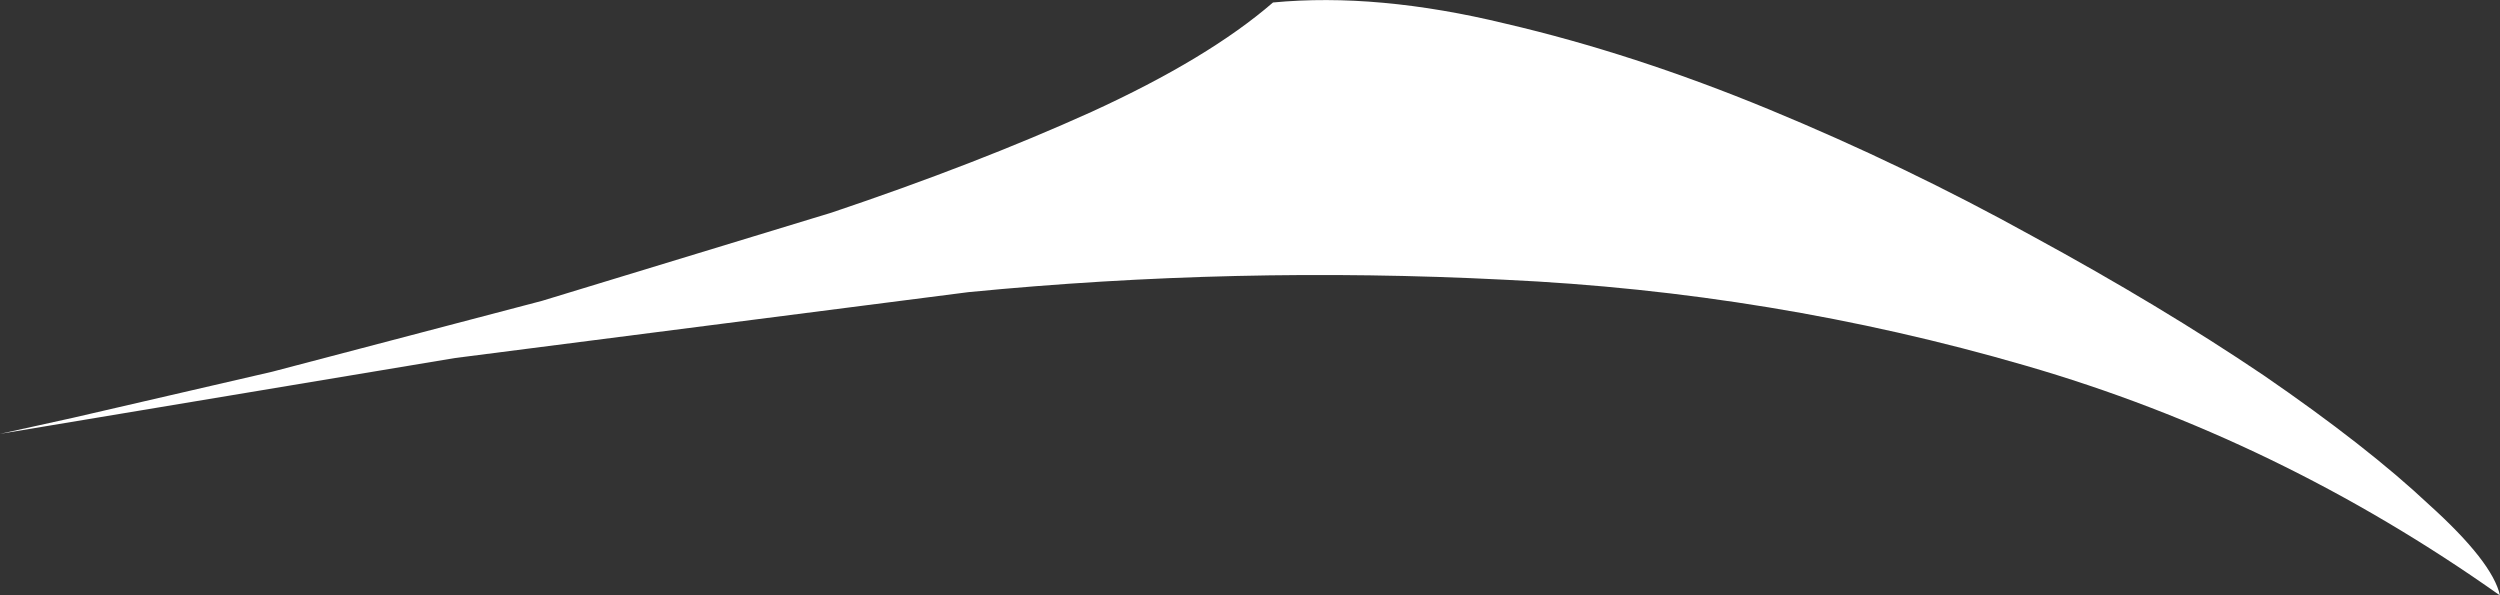 <?xml version="1.0" encoding="UTF-8" standalone="no"?>
<svg xmlns:xlink="http://www.w3.org/1999/xlink" height="23.95px" width="100.55px" xmlns="http://www.w3.org/2000/svg">
  <rect width="100%" height="100%" fill="#333333" stroke="none"/>
  <g transform="matrix(1.0, 0.0, 0.0, 1.0, -0.15, 0.1)">
    <path d="M81.6 14.6 Q71.45 11.65 60.65 11.15 49.85 10.6 39.1 11.65 L18.45 14.3 0.15 17.35 3.1 16.7 11.1 14.85 21.95 12.0 33.6 8.45 Q39.4 6.5 44.05 4.4 48.75 2.25 51.35 0.0 55.55 -0.4 60.7 0.85 65.85 2.05 71.3 4.3 76.75 6.55 81.9 9.4 87.05 12.2 91.2 15.0 95.35 17.85 97.85 20.2 100.4 22.5 100.7 23.85 91.8 17.55 81.6 14.6" fill="#ffffff" fill-rule="evenodd" stroke="none"/>
  </g>
</svg>
